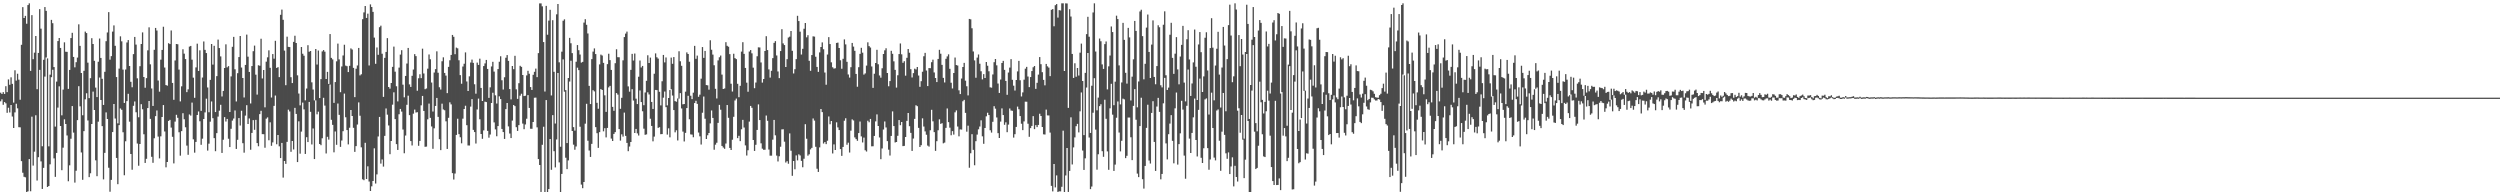 <?xml version="1.0" encoding="UTF-8"?>
<svg xmlns="http://www.w3.org/2000/svg" width="1920" height="150">
  <path d="M0 71.178h1v6.670H0zM1 72.137h1v4.175H1zM2 70.766h1v9.715H2zM3 72.119h1v6.253H3zM4 66.219h1v13.150H4zM5 70.770h1v15.845H5zM6 60.979h1v21.747H6zM7 65.136h1v21.239H7zM8 59.368h1v21.280H8zM9 64.405h1v25.069H9zM10 78.809h1v19.488H10zM11 53.973h1v32.359H11zM12 61.883h1v17.775H12zM13 56.635h1v26.574H13zM14 61.202h1v36.490H14zM15 76.596h1v21.204H15zM16 34.387h1v89.339H16zM17 5.493h1v127.162H17zM18 13.811h1v121.966H18zM19 12.208h1v123.974H19zM20 18.210h1v129.241H20zM21 3.896h1v143.051H21zM22 2.550h1v119.636H22zM23 54.433h1v92.478H23zM24 11.621h1v77.994H24zM25 45.488h1v81.681H25zM26 40.465h1v76.024H26zM27 27.647h1v60.901H27zM28 68.502h1v70.151H28zM29 40.672h1v80.076H29zM30 7.030h1v46.635H30zM31 22.001h1v101.945H31zM32 112.350h1v32.744H32zM33 45.913h1v83.034H33zM34 5.402h1v53.415H34zM35 8.368h1v35.783H35zM36 44.852h1v98.781H36zM37 112.373h1v30.465H37zM38 57.343h1v68.884H38zM39 15.269h1v44.041H39zM40 17.841h1v35.700H40zM41 51.513h1v70.118H41zM42 97.211h1v38.613H42zM43 62.673h1v54.802H43zM44 31.528h1v51.113H44zM45 29.186h1v37.140H45zM46 36.788h1v59.974H46zM47 88.560h1v42.163H47zM48 68.831h1v44.555H48zM49 32.502h1v59.130H49zM50 39.734h1v55.514H50zM51 39.850h1v64.198H51zM52 68.235h1v70.956H52zM53 53.702h1v73.284H53zM54 29.215h1v77.355H54zM55 25.178h1v56.305H55zM56 43.709h1v58.153H56zM57 51.698h1v88.540H57zM58 47.776h1v83.334H58zM59 44.216h1v48.023H59zM60 18.672h1v47.505H60zM61 35.234h1v46.431H61zM62 56.069h1v61.005H62zM63 88.542h1v49.522H63zM64 54.384h1v46.348H64zM65 24.291h1v52.018H65zM66 25.371h1v46.273H66zM67 48.124h1v44.373H67zM68 75.389h1v60.625H68zM69 60.060h1v73.026H69zM70 29.332h1v65.887H70zM71 33.800h1v36.555H71zM72 46.686h1v37.778H72zM73 67.266h1v55.879H73zM74 74.523h1v60.779H74zM75 47.409h1v46.025H75zM76 29.583h1v29.941H76zM77 44.478h1v32.305H77zM78 60.498h1v36.389H78zM79 80.593h1v57.163H79zM80 55.141h1v62.268H80zM81 31.647h1v54.676H81zM82 24.938h1v66.431H82zM83 9.330h1v119.470H83zM84 45.835h1v101.403H84zM85 43.132h1v94.992H85zM86 24.277h1v77.172H86zM87 19.515h1v60.369H87zM88 35.180h1v55.868H88zM89 59.193h1v62.117H89zM90 94.791h1v46.672H90zM91 52.671h1v43.442H91zM92 27.922h1v55.381H92zM93 31.752h1v52.597H93zM94 53.453h1v48.123H94zM95 79.049h1v55.559H95zM96 53.381h1v55.136H96zM97 32.610h1v45.066H97zM98 30.756h1v41.265H98zM99 50.679h1v42.778H99zM100 62.808h1v55.453H100zM101 67.016h1v63.320H101zM102 41.558h1v39.691H102zM103 28.363h1v49.561H103zM104 34.272h1v51.943H104zM105 60.151h1v50.084H105zM106 90.036h1v37.243H106zM107 50.866h1v59.717H107zM108 33.777h1v46.270H108zM109 24.882h1v59.022H109zM110 59.125h1v43.993H110zM111 67.398h1v57.750H111zM112 60.008h1v61.932H112zM113 38.667h1v44.315H113zM114 21.005h1v56.578H114zM115 49.419h1v41.895H115zM116 67.923h1v52.522H116zM117 81.357h1v43.692H117zM118 38.260h1v67.921H118zM119 21.445h1v67.728H119zM120 23.427h1v61.389H120zM121 61.824h1v43.079H121zM122 70.416h1v51.221H122zM123 45.817h1v58.867H123zM124 38.365h1v51.494H124zM125 20.510h1v60.174H125zM126 51.865h1v49.088H126zM127 65.326h1v63.183H127zM128 65.768h1v58.654H128zM129 33.199h1v59.679H129zM130 33.819h1v58.240H130zM131 23.392h1v74.630H131zM132 63.696h1v41.346H132zM133 76.645h1v48.861H133zM134 46.453h1v46.958H134zM135 33.804h1v54.375H135zM136 33.999h1v56.483H136zM137 53.456h1v48.120H137zM138 77.888h1v41.671H138zM139 66.315h1v34.379H139zM140 37.858h1v49.105H140zM141 41.237h1v50.359H141zM142 45.358h1v52.394H142zM143 70.765h1v41.038H143zM144 68.603h1v50.275H144zM145 35.782h1v52.118H145zM146 35.272h1v53.504H146zM147 45.828h1v32.993H147zM148 59.669h1v47.326H148zM149 75.095h1v42.129H149zM150 51.752h1v57.268H150zM151 33.561h1v54.773H151zM152 54.491h1v31.126H152zM153 38.672h1v54.458H153zM154 85.163h1v26.028H154zM155 59.539h1v46.973H155zM156 31.820h1v59.569H156zM157 38.286h1v48.037H157zM158 40.736h1v35.042H158zM159 67.158h1v48.492H159zM160 86.209h1v24.106H160zM161 61.340h1v32.081H161zM162 33.810h1v44.122H162zM163 49.602h1v41.165H163zM164 35.154h1v70.930H164zM165 86.080h1v30.043H165zM166 58.487h1v43.764H166zM167 30.439h1v59.098H167zM168 36.934h1v48.043H168zM169 43.297h1v37.187H169zM170 74.064h1v43.412H170zM171 69.862h1v37.446H171zM172 52.248h1v37.701H172zM173 34.072h1v59.248H173zM174 51.728h1v39.630H174zM175 50.775h1v55.798H175zM176 86.023h1v26.939H176zM177 58.692h1v40.214H177zM178 35.966h1v56.675H178zM179 28.310h1v62.704H179zM180 53.173h1v31.687H180zM181 77.900h1v36.463H181zM182 56.211h1v51.179H182zM183 43.827h1v46.826H183zM184 27.642h1v68.764H184zM185 51.845h1v33.200H185zM186 59.902h1v50.084H186zM187 74.848h1v42.401H187zM188 49.861h1v38.926H188zM189 26.558h1v54.244H189zM190 43.522h1v51.710H190zM191 55.245h1v35.724H191zM192 79.453h1v35.546H192zM193 50.746h1v51.361H193zM194 39.327h1v52.932H194zM195 34.997h1v64.705H195zM196 57.343h1v34.697H196zM197 72.655h1v37.220H197zM198 50.147h1v62.182H198zM199 50.507h1v37.148H199zM200 29.725h1v55.373H200zM201 60.258h1v42.752H201zM202 53.782h1v49.293H202zM203 82.456h1v30.985H203zM204 47.361h1v43.779H204zM205 44.018h1v46.165H205zM206 38.643h1v69.099H206zM207 52.062h1v41.865H207zM208 74.883h1v37.096H208zM209 41.517h1v67.870H209zM210 45.067h1v36.226H210zM211 31.360h1v41.991H211zM212 52.162h1v58.641H212zM213 51.560h1v52.125H213zM214 59.261h1v53.112H214zM215 11.369h1v110.044H215zM216 7.391h1v102.392H216zM217 15.194h1v121.209H217zM218 38.887h1v84.761H218zM219 65.426h1v60.429H219zM220 28.173h1v80.769H220zM221 35.987h1v48.258H221zM222 36.136h1v49.479H222zM223 59.292h1v57.279H223zM224 63.789h1v44.485H224zM225 32.164h1v82.629H225zM226 27.469h1v55.363H226zM227 33.008h1v54.517H227zM228 57.831h1v66.647H228zM229 71.845h1v21.315H229zM230 80.879h1v37.157H230zM231 36.083h1v64.987H231zM232 41.288h1v37.495H232zM233 42.796h1v41.224H233zM234 77.050h1v41.156H234zM235 68.019h1v37.327H235zM236 34.725h1v74.382H236zM237 39.710h1v38.573H237zM238 39.146h1v46.693H238zM239 63.209h1v47.717H239zM240 68.783h1v29.858H240zM241 77.116h1v45.060H241zM242 37.647h1v39.450H242zM243 49.580h1v38.227H243zM244 38.800h1v46.981H244zM245 75.311h1v35.302H245zM246 60.753h1v50.746H246zM247 39.474h1v66.712H247zM248 38.471h1v36.629H248zM249 39.692h1v41.395H249zM250 60.677h1v57.208H250zM251 55.178h1v49.866H251zM252 64.464h1v42.772H252zM253 26.138h1v38.807H253zM254 44.454h1v47.567H254zM255 45.631h1v50.271H255zM256 78.998h1v38.006H256zM257 63.016h1v37.946H257zM258 47.116h1v64.083H258zM259 33.510h1v46.030H259zM260 45.628h1v42.575H260zM261 70.825h1v41.994H261zM262 51.069h1v56.880H262zM263 42.604h1v58.180H263zM264 34.369h1v37.507H264zM265 50.380h1v39.700H265zM266 50.831h1v49.072H266zM267 55.332h1v55.545H267zM268 50.542h1v47.580H268zM269 37.190h1v47.307H269zM270 38.065h1v51.006H270zM271 52.119h1v46.021H271zM272 74.622h1v41.991H272zM273 52.792h1v59.460H273zM274 50.256h1v45.382H274zM275 36.802h1v41.826H275zM276 57.921h1v30.951H276zM277 57.043h1v56.121H277zM278 14.754h1v122.958H278zM279 9.546h1v128.859H279zM280 4.626h1v105.070H280zM281 13.748h1v123.702H281zM282 10.502h1v117.265H282zM283 50.284h1v89.124H283zM284 3.364h1v143.311H284zM285 5.364h1v137.723H285zM286 9.091h1v129.942H286zM287 28.870h1v85.065H287zM288 48.998h1v91.937H288zM289 36.428h1v97.534H289zM290 42.107h1v62.694H290zM291 20.898h1v68.890H291zM292 19.714h1v105.931H292zM293 41.246h1v81.201H293zM294 74.387h1v53.559H294zM295 44.425h1v59.926H295zM296 39.873h1v43.451H296zM297 29.309h1v58.763H297zM298 66.832h1v29.548H298zM299 68.087h1v50.362H299zM300 63.760h1v44.526H300zM301 51.373h1v29.015H301zM302 35.815h1v35.092H302zM303 55.021h1v36.481H303zM304 66.252h1v44.417H304zM305 77.859h1v37.294H305zM306 51.904h1v35.875H306zM307 41.958h1v41.722H307zM308 38.552h1v47.141H308zM309 65.044h1v34.462H309zM310 74.741h1v42.971H310zM311 58.340h1v45.726H311zM312 48.784h1v31.720H312zM313 36.799h1v36.681H313zM314 64.799h1v23.613H314zM315 66.789h1v41.557H315zM316 58.230h1v53.508H316zM317 53.378h1v33.928H317zM318 41.581h1v42.585H318zM319 43.134h1v43.316H319zM320 69.659h1v16.534H320zM321 60.106h1v51.885H321zM322 57.049h1v51.204H322zM323 59.985h1v20.886H323zM324 37.356h1v36.296H324zM325 56.407h1v28.784H325zM326 68.490h1v44.262H326zM327 67.957h1v44.648H327zM328 52.727h1v38.903H328zM329 41.813h1v37.748H329zM330 45.529h1v44.992H330zM331 63.363h1v33.768H331zM332 85.635h1v28.627H332zM333 55.690h1v42.894H333zM334 53.076h1v28.288H334zM335 39.442h1v35.759H335zM336 55.871h1v33.868H336zM337 67.001h1v39.898H337zM338 68.771h1v46.540H338zM339 47.059h1v32.582H339zM340 44.012h1v40.056H340zM341 56.017h1v28.692H341zM342 58.083h1v35.102H342zM343 71.530h1v42.851H343zM344 51.352h1v39.109H344zM345 46.279h1v32.331H345zM346 42.205h1v37.992H346zM347 26.836h1v106.114H347zM348 28.245h1v109.645H348zM349 41.641h1v91.608H349zM350 36.562h1v67.047H350zM351 37.125h1v54.077H351zM352 46.277h1v56.730H352zM353 57.705h1v47.709H353zM354 64.311h1v45.771H354zM355 51.104h1v40.018H355zM356 48.928h1v34.781H356zM357 40.243h1v40.942H357zM358 62.590h1v33.583H358zM359 69.897h1v41.820H359zM360 58.642h1v53.149H360zM361 48.028h1v33.849H361zM362 45.770h1v30.356H362zM363 48.267h1v51.489H363zM364 64.700h1v36.718H364zM365 71.952h1v38.276H365zM366 48.072h1v36.009H366zM367 49.891h1v25.819H367zM368 45.036h1v46.558H368zM369 67.520h1v35.406H369zM370 77.593h1v29.006H370zM371 50.760h1v49.378H371zM372 48.681h1v29.406H372zM373 46.049h1v32.363H373zM374 52.923h1v47.594H374zM375 75.162h1v30.550H375zM376 67.094h1v36.248H376zM377 51.042h1v28.086H377zM378 47.476h1v23.736H378zM379 54.976h1v39.028H379zM380 73.203h1v26.184H380zM381 79.517h1v25.116H381zM382 53.037h1v43.807H382zM383 47.408h1v26.587H383zM384 43.221h1v32.861H384zM385 61.622h1v37.415H385zM386 68.752h1v32.686H386zM387 59.352h1v47.362H387zM388 44.345h1v39.478H388zM389 42.292h1v36.809H389zM390 46.751h1v50.320H390zM391 68.389h1v34.162H391zM392 76.357h1v29.690H392zM393 50.691h1v41.953H393zM394 53.166h1v27.476H394zM395 42.836h1v38.665H395zM396 68.586h1v29.098H396zM397 75.954h1v24.605H397zM398 63.919h1v32.202H398zM399 50.554h1v22.933H399zM400 51.365h1v20.625H400zM401 57.616h1v37.293H401zM402 73.804h1v25.429H402zM403 73.508h1v22.058H403zM404 57.888h1v33.288H404zM405 54.375h1v18.667H405zM406 56.636h1v26.253H406zM407 66.868h1v31.994H407zM408 69.058h1v29.883H408zM409 57.452h1v36.226H409zM410 55.159h1v19.890H410zM411 52.664h1v22.296H411zM412 59.261h1v38.555H412zM413 40.828h1v81.356H413zM414 2.595h1v124.145H414zM415 2.592h1v144.827H415zM416 4.865h1v106.316H416zM417 32.329h1v65.010H417zM418 70.277h1v77.164H418zM419 4.509h1v72.349H419zM420 26.674h1v120.777H420zM421 15.825h1v129.359H421zM422 7.506h1v99.224H422zM423 73.321h1v57.097H423zM424 15.505h1v72.935H424zM425 55.146h1v60.998H425zM426 94.860h1v33.719H426zM427 10.995h1v96.117H427zM428 3.063h1v53.025H428zM429 47.846h1v76.896H429zM430 112.681h1v34.764H430zM431 39.670h1v93.902H431zM432 15.942h1v29.692H432zM433 14.860h1v55.555H433zM434 69.221h1v51.896H434zM435 109.900h1v19.987H435zM436 59.892h1v63.302H436zM437 29.094h1v33.507H437zM438 33.212h1v13.414H438zM439 40.821h1v59.801H439zM440 97.658h1v13.466H440zM441 100.288h1v14.710H441zM442 47.388h1v65.085H442zM443 34.620h1v17.354H443zM444 38.578h1v15.284H444zM445 41.864h1v55.487H445zM446 48.063h1v93.711H446zM447 47.500h1v97.039H447zM448 17.333h1v122.420H448zM449 14.746h1v80.218H449zM450 19.057h1v60.666H450zM451 25.696h1v82.399H451zM452 65.930h1v49.653H452zM453 79.947h1v40.565H453zM454 45.411h1v65.088H454zM455 39.634h1v29.643H455zM456 37.162h1v33.025H456zM457 41.502h1v56.116H457zM458 78.937h1v23.376H458zM459 83.525h1v30.015H459zM460 49.439h1v52.023H460zM461 41.941h1v26.442H461zM462 42.662h1v26.456H462zM463 48.277h1v52.574H463zM464 73.221h1v25.224H464zM465 85.918h1v19.623H465zM466 49.267h1v48.980H466zM467 41.277h1v25.849H467zM468 46.159h1v19.772H468zM469 53.693h1v52.770H469zM470 82.080h1v26.202H470zM471 85.108h1v17.764H471zM472 48.512h1v52.949H472zM473 37.821h1v33.654H473zM474 43.920h1v28.757H474zM475 43.958h1v55.172H475zM476 83.563h1v24.410H476zM477 75.111h1v28.065H477zM478 46.353h1v58.545H478zM479 28.449h1v58.026H479zM480 25.823h1v78.521H480zM481 24.262h1v85.486H481zM482 66.337h1v49.794H482zM483 70.401h1v42.139H483zM484 53.656h1v55.390H484zM485 41.381h1v27.127H485zM486 46.476h1v30.727H486zM487 41.093h1v61.075H487zM488 75.777h1v23.261H488zM489 79.918h1v22.513H489zM490 58.910h1v45.192H490zM491 46.515h1v22.952H491zM492 51.800h1v26.611H492zM493 50.642h1v34.799H493zM494 80.778h1v18.016H494zM495 70.990h1v32.533H495zM496 62.050h1v41.185H496zM497 42.436h1v28.493H497zM498 48.368h1v24.189H498zM499 44.226h1v46.942H499zM500 78.304h1v18.389H500zM501 83.683h1v24.847H501zM502 56.616h1v48.289H502zM503 41.013h1v28.035H503zM504 43.998h1v25.243H504zM505 44.989h1v53.191H505zM506 70.522h1v27.190H506zM507 80.935h1v22.138H507zM508 62.401h1v40.552H508zM509 42.202h1v32.831H509zM510 47.944h1v22.333H510zM511 44.155h1v38.149H511zM512 80.953h1v22.413H512zM513 75.288h1v23.287H513zM514 69.176h1v36.320H514zM515 44.230h1v24.302H515zM516 49.023h1v24.349H516zM517 43.831h1v40.707H517zM518 77.660h1v23.974H518zM519 78.108h1v21.960H519zM520 75.629h1v32.263H520zM521 39.352h1v36.384H521zM522 47.042h1v24.496H522zM523 50.542h1v32.785H523zM524 80.127h1v20.928H524zM525 79.862h1v28.785H525zM526 70.376h1v31.687H526zM527 40.227h1v42.773H527zM528 41.482h1v32.107H528zM529 47.390h1v44.223H529zM530 73.540h1v29.657H530zM531 76.119h1v27.245H531zM532 71.173h1v34.260H532zM533 35.224h1v43.941H533zM534 45.162h1v32.231H534zM535 42.698h1v37.063H535zM536 74.340h1v27.419H536zM537 72.684h1v32.040H537zM538 60.408h1v50.576H538zM539 36.138h1v50.418H539zM540 44.437h1v29.717H540zM541 39.120h1v52.066H541zM542 65.346h1v41.419H542zM543 65.560h1v38.340H543zM544 68.863h1v33.261H544zM545 30.901h1v63.859H545zM546 38.191h1v46.645H546zM547 41.935h1v48.649H547zM548 50.144h1v64.832H548zM549 68.198h1v42.930H549zM550 75.613h1v34.001H550zM551 46.369h1v48.011H551zM552 44.004h1v36.517H552zM553 42.661h1v41.602H553zM554 57.317h1v54.770H554zM555 68.355h1v44.932H555zM556 67.948h1v46.322H556zM557 32.431h1v77.808H557zM558 35.180h1v45.485H558zM559 35.878h1v54.594H559zM560 41.585h1v72.045H560zM561 64.288h1v50.912H561zM562 70.320h1v37.017H562zM563 41.284h1v48.435H563zM564 44.650h1v32.498H564zM565 45.406h1v30.304H565zM566 64.351h1v41.745H566zM567 74.668h1v29.605H567zM568 65.891h1v42.509H568zM569 39.608h1v59.675H569zM570 32.422h1v59.645H570zM571 41.368h1v56.556H571zM572 52.190h1v59.479H572zM573 63.505h1v55.930H573zM574 70.469h1v44.953H574zM575 39.578h1v53.816H575zM576 38.462h1v42.898H576zM577 40.980h1v41.821H577zM578 51.965h1v55.532H578zM579 67.758h1v48.167H579zM580 63.391h1v47.791H580zM581 43.216h1v56.589H581zM582 36.366h1v43.804H582zM583 36.469h1v55.761H583zM584 47.972h1v62.114H584zM585 63.454h1v50.729H585zM586 60.682h1v54.341H586zM587 39.169h1v75.812H587zM588 27.781h1v60.953H588zM589 38.466h1v54.327H589zM590 53.291h1v61.527H590zM591 59.600h1v59.949H591zM592 54.397h1v65.152H592zM593 44.652h1v62.596H593zM594 32.899h1v59.202H594zM595 31.608h1v72.344H595zM596 42.605h1v76.918H596zM597 54.874h1v69.119H597zM598 60.000h1v60.006H598zM599 39.222h1v73.466H599zM600 22.409h1v76.946H600zM601 33.314h1v65.952H601zM602 34.590h1v74.188H602zM603 51.431h1v73.379H603zM604 45.450h1v78.327H604zM605 28.799h1v96.958H605zM606 28.151h1v74.307H606zM607 23.795h1v91.946H607zM608 39.038h1v95.966H608zM609 56.427h1v67.244H609zM610 53.143h1v76.853H610zM611 45.437h1v73.924H611zM612 12.133h1v111.038H612zM613 16.163h1v102.366H613zM614 24.342h1v95.037H614zM615 41.892h1v81.661H615zM616 37.489h1v90.971H616zM617 22.082h1v99.844H617zM618 17.655h1v77.752H618zM619 28.696h1v77.877H619zM620 27.036h1v92.538H620zM621 46.675h1v71.850H621zM622 54.370h1v60.369H622zM623 42.304h1v71.266H623zM624 27.925h1v63.075H624zM625 28.090h1v64.529H625zM626 43.547h1v69.198H626zM627 51.420h1v78.149H627zM628 55.197h1v76.831H628zM629 40.252h1v72.931H629zM630 36.092h1v47.606H630zM631 32.576h1v53.561H631zM632 37.816h1v72.423H632zM633 55.727h1v53.376H633zM634 65.060h1v45.632H634zM635 41.873h1v66.200H635zM636 28.525h1v60.909H636zM637 33.855h1v61.578H637zM638 47.861h1v45.089H638zM639 51.635h1v66.205H639zM640 52.706h1v58.170H640zM641 52.441h1v62.764H641zM642 32.979h1v60.997H642zM643 32.713h1v65.145H643zM644 36.874h1v63.039H644zM645 46.299h1v68.191H645zM646 52.789h1v66.926H646zM647 45.168h1v67.678H647zM648 30.268h1v62.441H648zM649 34.110h1v56.719H649zM650 47.451h1v63.718H650zM651 57.208h1v52.386H651zM652 59.618h1v57.503H652zM653 51.598h1v48.767H653zM654 32.971h1v58.727H654zM655 35.806h1v56.731H655zM656 39.004h1v66.503H656zM657 56.790h1v50.079H657zM658 66.594h1v41.538H658zM659 51.600h1v50.571H659zM660 41.363h1v52.000H660zM661 36.711h1v68.051H661zM662 40.473h1v68.938H662zM663 57.297h1v48.363H663zM664 56.388h1v59.005H664zM665 50.368h1v66.020H665zM666 32.524h1v60.183H666zM667 35.406h1v58.498H667zM668 36.488h1v54.845H668zM669 51.032h1v61.343H669zM670 67.489h1v44.860H670zM671 56.617h1v47.759H671zM672 48.407h1v44.849H672zM673 38.260h1v49.614H673zM674 49.340h1v47.447H674zM675 57.948h1v47.602H675zM676 59.643h1v62.601H676zM677 52.424h1v61.580H677zM678 41.449h1v58.034H678zM679 38.656h1v54.645H679zM680 37.080h1v60.789H680zM681 56.075h1v52.301H681zM682 66.242h1v48.685H682zM683 62.250h1v57.220H683zM684 39.011h1v65.391H684zM685 41.335h1v44.220H685zM686 47.094h1v49.713H686zM687 53.650h1v55.769H687zM688 67.267h1v41.785H688zM689 57.780h1v46.508H689zM690 41.548h1v50.642H690zM691 33.375h1v62.799H691zM692 41.749h1v51.956H692zM693 48.230h1v64.015H693zM694 46.984h1v65.018H694zM695 58.094h1v47.105H695zM696 44.377h1v48.462H696zM697 37.644h1v49.137H697zM698 40.517h1v56.398H698zM699 53.149h1v48.909H699zM700 59.479h1v56.455H700zM701 56.172h1v50.195H701zM702 52.751h1v38.546H702zM703 53.367h1v27.477H703zM704 51.461h1v30.078H704zM705 58.008h1v40.219H705zM706 66.667h1v46.236H706zM707 62.363h1v49.174H707zM708 55.089h1v35.765H708zM709 43.225h1v53.927H709zM710 40.610h1v60.295H710zM711 54.143h1v49.324H711zM712 66.112h1v45.730H712zM713 52.269h1v60.318H713zM714 52.378h1v47.690H714zM715 47.785h1v36.553H715zM716 45.816h1v47.344H716zM717 55.639h1v45.831H717zM718 59.907h1v55.957H718zM719 63.013h1v45.437H719zM720 45.245h1v54.797H720zM721 38.252h1v53.384H721zM722 41.259h1v53.859H722zM723 49.824h1v44.769H723zM724 59.778h1v50.303H724zM725 63.326h1v46.206H725zM726 45.145h1v53.051H726zM727 43.323h1v39.980H727zM728 41.710h1v52.096H728zM729 52.837h1v45.206H729zM730 63.541h1v40.320H730zM731 67.951h1v32.757H731zM732 56.060h1v47.306H732zM733 44.201h1v42.052H733zM734 49.994h1v34.800H734zM735 50.354h1v46.800H735zM736 69.358h1v35.342H736zM737 72.258h1v27.128H737zM738 60.320h1v39.211H738zM739 51.444h1v26.319H739zM740 48.301h1v28.403H740zM741 61.931h1v24.757H741zM742 66.273h1v34.872H742zM743 73.259h1v23.254H743zM744 14.546h1v114.287H744zM745 14.845h1v102.862H745zM746 21.730h1v81.322H746zM747 39.518h1v75.603H747zM748 46.368h1v80.561H748zM749 59.721h1v48.705H749zM750 44.248h1v59.146H750zM751 41.805h1v57.502H751zM752 48.938h1v48.225H752zM753 54.741h1v37.653H753zM754 60.965h1v43.756H754zM755 56.909h1v53.527H755zM756 59.926h1v38.395H756zM757 47.612h1v41.748H757zM758 50.489h1v36.071H758zM759 54.737h1v33.623H759zM760 67.055h1v32.975H760zM761 67.312h1v34.535H761zM762 57.188h1v36.341H762zM763 47.774h1v33.780H763zM764 45.299h1v38.135H764zM765 50.191h1v40.014H765zM766 64.150h1v38.122H766zM767 71.369h1v34.629H767zM768 61.073h1v32.308H768zM769 48.407h1v34.857H769zM770 46.732h1v41.650H770zM771 53.642h1v42.215H771zM772 62.143h1v31.804H772zM773 72.789h1v28.761H773zM774 55.701h1v39.999H774zM775 51.902h1v31.387H775zM776 45.400h1v39.479H776zM777 61.304h1v23.795H777zM778 65.806h1v39.869H778zM779 69.550h1v33.524H779zM780 61.464h1v36.032H780zM781 54.843h1v27.004H781zM782 46.751h1v37.174H782zM783 61.628h1v27.492H783zM784 74.086h1v20.920H784zM785 70.951h1v29.011H785zM786 61.184h1v32.053H786zM787 52.727h1v25.368H787zM788 51.344h1v26.784H788zM789 58.755h1v36.270H789zM790 66.898h1v38.177H790zM791 59.195h1v39.202H791zM792 54.556h1v42.145H792zM793 51.677h1v37.507H793zM794 50.677h1v48.504H794zM795 68.265h1v27.825H795zM796 63.585h1v34.078H796zM797 57.273h1v38.680H797zM798 43.820h1v43.518H798zM799 49.290h1v39.799H799zM800 55.437h1v42.083H800zM801 61.321h1v41.852H801zM802 65.527h1v37.819H802zM803 49.116h1v35.070H803zM804 50.919h1v37.724H804zM805 51.930h1v36.737H805zM806 58.459h1v43.377H806zM807 7.524h1v135.212H807zM808 6.974h1v140.011H808zM809 20.177h1v105.761H809zM810 4.012h1v139.936H810zM811 3.128h1v131.585H811zM812 13.516h1v133.872H812zM813 7.807h1v139.113H813zM814 8.045h1v138.926H814zM815 2.553h1v140.911H815zM816 2.550h1v97.779H816zM817 54.532h1v92.909H817zM818 2.549h1v132.232H818zM819 2.656h1v111.010H819zM820 82.826h1v64.569H820zM821 7.057h1v124.240H821zM822 12.712h1v77.396H822zM823 41.405h1v84.886H823zM824 59.870h1v53.335H824zM825 48.593h1v56.919H825zM826 58.933h1v38.013H826zM827 52.243h1v42.870H827zM828 57.988h1v43.691H828zM829 40.465h1v45.014H829zM830 33.464h1v37.564H830zM831 62.186h1v53.419H831zM832 103.785h1v26.725H832zM833 55.986h1v65.613H833zM834 26.198h1v41.047H834zM835 12.887h1v27.839H835zM836 28.207h1v77.398H836zM837 102.101h1v43.134H837zM838 65.855h1v77.407H838zM839 9.588h1v76.992H839zM840 2.551h1v57.486H840zM841 39.590h1v59.944H841zM842 84.728h1v45.572H842zM843 74.980h1v43.477H843zM844 29.575h1v51.923H844zM845 31.698h1v48.379H845zM846 49.474h1v66.638H846zM847 52.924h1v67.497H847zM848 33.893h1v42.679H848zM849 31.837h1v59.382H849zM850 68.640h1v47.619H850zM851 50.962h1v79.449H851zM852 42.623h1v40.555H852zM853 20.328h1v44.026H853zM854 24.636h1v63.448H854zM855 80.772h1v50.512H855zM856 62.739h1v63.673H856zM857 12.031h1v78.388H857zM858 14.658h1v63.264H858zM859 50.217h1v51.576H859zM860 80.185h1v36.087H860zM861 63.331h1v44.786H861zM862 17.567h1v58.200H862zM863 30.634h1v45.701H863zM864 55.935h1v65.504H864zM865 64.213h1v55.463H865zM866 21.398h1v68.859H866zM867 28.704h1v61.567H867zM868 77.165h1v28.231H868zM869 58.870h1v64.118H869zM870 45.572h1v35.746H870zM871 16.081h1v52.375H871zM872 23.755h1v68.209H872zM873 82.453h1v50.858H873zM874 62.550h1v73.471H874zM875 8.789h1v88.042H875zM876 7.464h1v67.621H876zM877 27.771h1v109.832H877zM878 60.902h1v83.968H878zM879 49.013h1v78.410H879zM880 21.198h1v77.005H880zM881 11.157h1v69.289H881zM882 39.899h1v83.412H882zM883 59.894h1v65.690H883zM884 34.265h1v52.492H884zM885 15.677h1v62.028H885zM886 59.065h1v49.947H886zM887 64.722h1v66.533H887zM888 50.744h1v31.074H888zM889 19.409h1v55.749H889zM890 20.923h1v64.975H890zM891 65.478h1v72.267H891zM892 67.130h1v66.447H892zM893 18.996h1v60.358H893zM894 8.691h1v51.103H894zM895 57.825h1v52.309H895zM896 69.082h1v53.340H896zM897 67.266h1v35.813H897zM898 26.692h1v68.254H898zM899 17.509h1v70.894H899zM900 44.417h1v63.747H900zM901 56.753h1v68.705H901zM902 41.232h1v41.988H902zM903 28.539h1v42.500H903zM904 53.319h1v73.102H904zM905 64.786h1v45.907H905zM906 43.402h1v59.000H906zM907 34.456h1v42.949H907zM908 19.873h1v64.283H908zM909 63.424h1v56.069H909zM910 77.886h1v59.405H910zM911 30.136h1v51.116H911zM912 23.216h1v30.199H912zM913 45.682h1v60.783H913zM914 73.696h1v43.790H914zM915 64.115h1v38.002H915zM916 47.927h1v42.204H916zM917 22.686h1v52.982H917zM918 51.232h1v56.269H918zM919 76.788h1v43.394H919zM920 34.152h1v50.239H920zM921 24.604h1v35.746H921zM922 40.092h1v81.083H922zM923 70.635h1v54.572H923zM924 58.666h1v55.197H924zM925 28.981h1v47.376H925zM926 24.805h1v50.756H926zM927 54.096h1v59.678H927zM928 87.972h1v42.359H928zM929 36.913h1v85.572H929zM930 13.959h1v57.208H930zM931 36.632h1v61.656H931zM932 77.040h1v43.981H932zM933 50.353h1v72.841H933zM934 37.436h1v47.471H934zM935 24.410h1v59.584H935zM936 57.306h1v50.795H936zM937 82.611h1v48.542H937zM938 51.855h1v49.291H938zM939 20.693h1v50.705H939zM940 34.976h1v68.606H940zM941 85.427h1v32.330H941zM942 45.392h1v76.576H942zM943 19.323h1v97.723H943zM944 3.597h1v130.097H944zM945 27.266h1v100.596H945zM946 63.154h1v57.657H946zM947 58.620h1v84.520H947zM948 2.549h1v124.774H948zM949 7.333h1v128.598H949zM950 84.969h1v54.432H950zM951 26.945h1v56.209H951zM952 50.829h1v51.121H952zM953 29.943h1v58.358H953zM954 41.883h1v65.363H954zM955 106.495h1v30.334H955zM956 39.918h1v82.702H956zM957 3.661h1v37.834H957zM958 18.384h1v74.553H958zM959 91.333h1v56.118H959zM960 65.287h1v82.164H960zM961 30.490h1v39.095H961zM962 5.422h1v29.259H962zM963 28.400h1v72.730H963zM964 94.570h1v35.285H964zM965 100.870h1v28.078H965zM966 23.460h1v88.442H966zM967 15.430h1v47.297H967zM968 17.541h1v60.978H968zM969 76.699h1v26.412H969zM970 87.134h1v32.992H970zM971 78.237h1v42.402H971zM972 24.148h1v61.297H972zM973 35.674h1v33.944H973zM974 33.710h1v43.620H974zM975 71.826h1v32.389H975zM976 63.451h1v64.860H976zM977 17.279h1v121.786H977zM978 15.533h1v126.554H978zM979 31.065h1v46.356H979zM980 26.326h1v115.818H980zM981 9.992h1v132.036H981zM982 10.593h1v126.393H982zM983 71.838h1v74.197H983zM984 20.017h1v50.741H984zM985 35.990h1v68.201H985zM986 29.440h1v68.910H986zM987 29.569h1v75.188H987zM988 96.583h1v27.157H988zM989 49.617h1v71.573H989zM990 8.327h1v42.463H990zM991 24.078h1v60.379H991zM992 86.524h1v58.978H992zM993 57.696h1v87.684H993zM994 27.515h1v35.162H994zM995 17.248h1v21.410H995zM996 35.672h1v78.739H996zM997 100.586h1v24.803H997zM998 91.808h1v32.731H998zM999 21.843h1v68.847H999zM1000 17.862h1v37.000H1000zM1001 37.348h1v32.435H1001zM1002 69.610h1v52.920H1002zM1003 94.900h1v22.834H1003zM1004 75.687h1v42.315H1004zM1005 30.297h1v52.590H1005zM1006 30.611h1v30.553H1006zM1007 35.577h1v38.511H1007zM1008 65.771h1v48.437H1008zM1009 50.144h1v92.418H1009zM1010 67.155h1v72.338H1010zM1011 21.720h1v68.527H1011zM1012 21.347h1v61.791H1012zM1013 30.539h1v54.946H1013zM1014 64.841h1v42.665H1014zM1015 79.862h1v34.504H1015zM1016 70.850h1v48.221H1016zM1017 43.145h1v41.767H1017zM1018 39.941h1v32.814H1018zM1019 40.025h1v49.310H1019zM1020 71.627h1v32.093H1020zM1021 76.829h1v26.095H1021zM1022 72.831h1v38.024H1022zM1023 41.480h1v34.864H1023zM1024 47.315h1v25.970H1024zM1025 42.821h1v35.822H1025zM1026 74.816h1v27.393H1026zM1027 76.186h1v25.942H1027zM1028 68.056h1v37.646H1028zM1029 43.984h1v38.407H1029zM1030 45.641h1v28.515H1030zM1031 44.701h1v37.453H1031zM1032 74.772h1v27.210H1032zM1033 83.898h1v20.156H1033zM1034 73.535h1v21.916H1034zM1035 42.785h1v38.556H1035zM1036 50.829h1v24.417H1036zM1037 49.356h1v30.927H1037zM1038 70.608h1v30.921H1038zM1039 77.040h1v25.679H1039zM1040 67.522h1v27.020H1040zM1041 50.217h1v39.001H1041zM1042 54.579h1v20.969H1042zM1043 54.723h1v26.927H1043zM1044 72.542h1v21.087H1044zM1045 74.898h1v19.648H1045zM1046 71.924h1v15.907H1046zM1047 62.079h1v16.895H1047zM1048 59.581h1v12.768H1048zM1049 65.831h1v15.945H1049zM1050 76.967h1v6.947H1050zM1051 75.956h1v8.352H1051zM1052 68.940h1v9.707H1052zM1053 69.298h1v5.701H1053zM1054 70.152h1v4.967H1054zM1055 72.023h1v4.313H1055zM1056 74.653h1v2.544H1056zM1057 74.983h1v2.179H1057zM1058 75.041h1v1.000H1058zM1059 73.099h1v3.352H1059zM1060 72.002h1v6.409H1060zM1061 67.688h1v17.461H1061zM1062 64.245h1v16.608H1062zM1063 70.371h1v20.843H1063zM1064 55.735h1v39.580H1064zM1065 71.863h1v24.559H1065zM1066 36.391h1v79.460H1066zM1067 21.137h1v114.834H1067zM1068 10.798h1v118.076H1068zM1069 52.625h1v82.281H1069zM1070 5.877h1v98.057H1070zM1071 39.281h1v74.304H1071zM1072 31.857h1v93.821H1072zM1073 23.408h1v107.775H1073zM1074 10.781h1v68.760H1074zM1075 81.416h1v65.878H1075zM1076 3.820h1v136.818H1076zM1077 2.549h1v54.700H1077zM1078 57.872h1v59.761H1078zM1079 102.213h1v33.592H1079zM1080 31.107h1v69.070H1080zM1081 31.855h1v24.563H1081zM1082 49.145h1v49.863H1082zM1083 85.257h1v34.910H1083zM1084 40.384h1v43.188H1084zM1085 46.522h1v25.238H1085zM1086 62.200h1v38.664H1086zM1087 80.798h1v38.313H1087zM1088 70.954h1v20.972H1088zM1089 24.983h1v59.795H1089zM1090 27.215h1v53.929H1090zM1091 65.456h1v24.265H1091zM1092 66.983h1v40.878H1092zM1093 72.394h1v28.976H1093zM1094 61.061h1v49.868H1094zM1095 26.403h1v49.832H1095zM1096 40.642h1v39.369H1096zM1097 36.620h1v41.910H1097zM1098 53.840h1v35.019H1098zM1099 78.653h1v42.651H1099zM1100 55.590h1v62.933H1100zM1101 49.511h1v49.537H1101zM1102 34.613h1v58.412H1102zM1103 37.541h1v32.315H1103zM1104 34.045h1v55.049H1104zM1105 77.879h1v32.868H1105zM1106 48.580h1v59.548H1106zM1107 67.347h1v48.175H1107zM1108 44.178h1v46.045H1108zM1109 30.141h1v51.478H1109zM1110 46.549h1v59.474H1110zM1111 46.153h1v65.369H1111zM1112 54.164h1v54.363H1112zM1113 58.135h1v30.398H1113zM1114 51.331h1v29.143H1114zM1115 34.111h1v48.340H1115zM1116 78.687h1v32.086H1116zM1117 55.513h1v41.975H1117zM1118 64.255h1v32.714H1118zM1119 51.688h1v29.927H1119zM1120 38.238h1v36.922H1120zM1121 40.525h1v65.109H1121zM1122 59.804h1v34.722H1122zM1123 70.843h1v39.958H1123zM1124 61.259h1v40.004H1124zM1125 61.327h1v31.321H1125zM1126 43.053h1v37.417H1126zM1127 71.373h1v27.773H1127zM1128 59.692h1v27.714H1128zM1129 60.923h1v34.869H1129zM1130 50.911h1v39.102H1130zM1131 42.183h1v49.294H1131zM1132 53.104h1v48.613H1132zM1133 72.166h1v25.267H1133zM1134 70.858h1v31.562H1134zM1135 46.363h1v50.756H1135zM1136 51.205h1v30.698H1136zM1137 43.969h1v28.523H1137zM1138 63.823h1v29.130H1138zM1139 75.426h1v26.848H1139zM1140 52.723h1v53.436H1140zM1141 53.230h1v40.663H1141zM1142 53.106h1v35.510H1142zM1143 57.111h1v30.464H1143zM1144 64.007h1v23.149H1144zM1145 74.213h1v26.781H1145zM1146 42.165h1v31.683H1146zM1147 57.769h1v22.829H1147zM1148 57.857h1v20.720H1148zM1149 68.735h1v19.080H1149zM1150 83.792h1v25.495H1150zM1151 52.241h1v55.800H1151zM1152 45.483h1v26.276H1152zM1153 59.203h1v19.905H1153zM1154 59.748h1v24.638H1154zM1155 60.285h1v30.171H1155zM1156 79.997h1v28.501H1156zM1157 46.038h1v35.547H1157zM1158 56.651h1v26.096H1158zM1159 68.016h1v22.602H1159zM1160 64.839h1v25.282H1160zM1161 76.581h1v28.649H1161zM1162 48.209h1v55.795H1162zM1163 42.489h1v26.099H1163zM1164 59.921h1v16.249H1164zM1165 74.168h1v19.364H1165zM1166 67.089h1v25.961H1166zM1167 80.091h1v32.363H1167zM1168 50.461h1v30.528H1168zM1169 55.980h1v11.147H1169zM1170 60.156h1v31.689H1170zM1171 67.932h1v22.445H1171zM1172 74.229h1v28.838H1172zM1173 57.649h1v34.644H1173zM1174 54.344h1v17.346H1174zM1175 59.838h1v22.373H1175zM1176 76.495h1v22.753H1176zM1177 72.837h1v18.222H1177zM1178 68.575h1v31.321H1178zM1179 48.485h1v19.673H1179zM1180 54.845h1v12.344H1180zM1181 54.136h1v38.603H1181zM1182 79.400h1v17.200H1182zM1183 79.890h1v18.501H1183zM1184 65.146h1v22.329H1184zM1185 61.259h1v10.842H1185zM1186 55.941h1v23.289H1186zM1187 78.039h1v14.654H1187zM1188 75.096h1v14.671H1188zM1189 62.955h1v28.198H1189zM1190 58.170h1v15.034H1190zM1191 54.226h1v20.355H1191zM1192 59.888h1v28.945H1192zM1193 81.006h1v13.034H1193zM1194 77.156h1v17.238H1194zM1195 58.616h1v20.533H1195zM1196 63.613h1v8.531H1196zM1197 54.276h1v22.672H1197zM1198 69.805h1v21.617H1198zM1199 79.182h1v16.063H1199zM1200 62.444h1v33.629H1200zM1201 62.883h1v16.099H1201zM1202 56.949h1v22.911H1202zM1203 61.187h1v17.553H1203zM1204 74.098h1v12.791H1204zM1205 73.091h1v17.602H1205zM1206 58.991h1v13.587H1206zM1207 69.268h1v7.923H1207zM1208 59.650h1v17.352H1208zM1209 71.954h1v17.727H1209zM1210 74.911h1v21.579H1210zM1211 64.271h1v30.724H1211zM1212 63.113h1v14.313H1212zM1213 60.442h1v19.860H1213zM1214 65.017h1v12.802H1214zM1215 68.386h1v11.039H1215zM1216 73.517h1v18.271H1216zM1217 65.398h1v8.353H1217zM1218 71.090h1v10.716H1218zM1219 65.957h1v10.992H1219zM1220 70.164h1v11.300H1220zM1221 68.459h1v19.646H1221zM1222 65.915h1v21.171H1222zM1223 66.705h1v11.287H1223zM1224 66.680h1v14.103H1224zM1225 71.074h1v9.214H1225zM1226 69.606h1v10.374H1226zM1227 74.385h1v17.203H1227zM1228 67.087h1v11.818H1228zM1229 67.498h1v10.082H1229zM1230 67.698h1v11.129H1230zM1231 68.568h1v10.639H1231zM1232 66.662h1v19.190H1232zM1233 71.364h1v11.849H1233zM1234 70.589h1v9.043H1234zM1235 70.473h1v7.572H1235zM1236 76.706h1v5.034H1236zM1237 68.081h1v8.405H1237zM1238 73.003h1v12.511H1238zM1239 68.133h1v5.137H1239zM1240 69.926h1v5.341H1240zM1241 69.381h1v11.528H1241zM1242 69.724h1v12.599H1242zM1243 70.291h1v15.009H1243zM1244 72.374h1v11.283H1244zM1245 71.606h1v4.978H1245zM1246 70.636h1v5.274H1246zM1247 72.744h1v7.820H1247zM1248 68.414h1v4.265H1248zM1249 70.460h1v13.805H1249zM1250 71.323h1v6.333H1250zM1251 70.690h1v6.644H1251zM1252 71.664h1v11.338H1252zM1253 69.451h1v11.708H1253zM1254 70.196h1v14.078H1254zM1255 71.191h1v10.258H1255zM1256 69.847h1v7.062H1256zM1257 70.105h1v4.431H1257zM1258 73.057h1v6.880H1258zM1259 70.684h1v5.603H1259zM1260 73.236h1v13.903H1260zM1261 72.852h1v4.435H1261zM1262 70.351h1v7.020H1262zM1263 71.132h1v9.130H1263zM1264 68.900h1v8.881H1264zM1265 71.890h1v12.910H1265zM1266 71.808h1v10.838H1266zM1267 70.949h1v5.583H1267zM1268 71.358h1v3.208H1268zM1269 72.716h1v6.669H1269zM1270 70.245h1v9.667H1270zM1271 73.119h1v11.572H1271zM1272 70.578h1v5.941H1272zM1273 69.954h1v4.786H1273zM1274 70.432h1v7.453H1274zM1275 69.373h1v6.892H1275zM1276 72.756h1v11.829H1276zM1277 72.814h1v8.316H1277zM1278 71.584h1v5.407H1278zM1279 69.949h1v5.663H1279zM1280 69.781h1v6.397H1280zM1281 70.421h1v12.110H1281zM1282 73.576h1v10.572H1282zM1283 73.280h1v3.547H1283zM1284 70.314h1v4.337H1284zM1285 70.404h1v5.139H1285zM1286 68.932h1v6.922H1286zM1287 73.140h1v11.037H1287zM1288 73.168h1v7.306H1288zM1289 70.415h1v6.400H1289zM1290 69.012h1v6.101H1290zM1291 69.938h1v4.971H1291zM1292 69.643h1v13.386H1292zM1293 74.920h1v9.472H1293zM1294 71.638h1v5.543H1294zM1295 70.167h1v4.745H1295zM1296 69.970h1v5.138H1296zM1297 68.887h1v9.361H1297zM1298 77.460h1v5.849H1298zM1299 72.806h1v6.663H1299zM1300 72.504h1v3.350H1300zM1301 69.600h1v5.514H1301zM1302 68.806h1v5.788H1302zM1303 71.433h1v10.168H1303zM1304 73.784h1v7.780H1304zM1305 73.082h1v3.792H1305zM1306 71.368h1v5.529H1306zM1307 71.452h1v4.677H1307zM1308 69.828h1v8.941H1308zM1309 76.717h1v3.616H1309zM1310 72.176h1v5.152H1310zM1311 72.697h1v4.663H1311zM1312 72.108h1v4.238H1312zM1313 69.729h1v4.626H1313zM1314 71.631h1v7.527H1314zM1315 72.928h1v5.687H1315zM1316 73.758h1v4.088H1316zM1317 73.370h1v4.149H1317zM1318 71.142h1v4.104H1318zM1319 70.224h1v7.285H1319zM1320 75.563h1v2.994H1320zM1321 73.319h1v4.420H1321zM1322 74.363h1v3.414H1322zM1323 73.515h1v1.460H1323zM1324 70.640h1v3.565H1324zM1325 71.714h1v6.385H1325zM1326 72.896h1v4.549H1326zM1327 73.832h1v4.351H1327zM1328 73.578h1v3.740H1328zM1329 71.557h1v4.184H1329zM1330 71.454h1v5.173H1330zM1331 75.040h1v2.921H1331zM1332 72.814h1v4.441H1332zM1333 74.454h1v3.332H1333zM1334 73.820h1v1.951H1334zM1335 71.286h1v3.740H1335zM1336 74.256h1v3.162H1336zM1337 73.155h1v3.108H1337zM1338 75.000h1v2.527H1338zM1339 74.001h1v1.694H1339zM1340 71.316h1v4.300H1340zM1341 71.415h1v5.034H1341zM1342 73.657h1v3.514H1342zM1343 74.053h1v3.370H1343zM1344 74.157h1v3.128H1344zM1345 73.647h1v1.880H1345zM1346 71.448h1v4.051H1346zM1347 75.034h1v2.086H1347zM1348 74.368h1v2.152H1348zM1349 75.065h1v2.116H1349zM1350 73.007h1v2.362H1350zM1351 71.529h1v3.926H1351zM1352 72.880h1v3.477H1352zM1353 74.664h1v2.332H1353zM1354 74.486h1v2.612H1354zM1355 72.448h1v3.908H1355zM1356 72.815h1v2.731H1356zM1357 72.011h1v3.505H1357zM1358 74.905h1v2.335H1358zM1359 75.120h1v1.327H1359zM1360 74.328h1v3.017H1360zM1361 72.336h1v2.554H1361zM1362 72.571h1v2.352H1362zM1363 73.566h1v3.178H1363zM1364 75.053h1v2.267H1364zM1365 74.974h1v2.223H1365zM1366 72.415h1v2.931H1366zM1367 72.335h1v3.117H1367zM1368 73.022h1v2.417H1368zM1369 74.978h1v2.250H1369zM1370 75.118h1v2.043H1370zM1371 73.905h1v3.420H1371zM1372 72.289h1v2.506H1372zM1373 73.052h1v1.868H1373zM1374 73.956h1v2.783H1374zM1375 75.320h1v1.532H1375zM1376 74.982h1v2.212H1376zM1377 73.114h1v2.787H1377zM1378 73.310h1v1.673H1378zM1379 72.541h1v2.746H1379zM1380 74.464h1v2.421H1380zM1381 75.138h1v1.570H1381zM1382 73.818h1v3.020H1382zM1383 73.324h1v1.925H1383zM1384 72.638h1v2.085H1384zM1385 73.932h1v2.191H1385zM1386 75.286h1v1.114H1386zM1387 75.407h1v1.357H1387zM1388 73.379h1v2.035H1388zM1389 73.385h1v1.775H1389zM1390 73.073h1v1.758H1390zM1391 74.521h1v1.726H1391zM1392 75.508h1v1.426H1392zM1393 73.870h1v2.812H1393zM1394 73.714h1v1.333H1394zM1395 72.874h1v1.979H1395zM1396 73.684h1v1.856H1396zM1397 75.118h1v1.147H1397zM1398 75.466h1v1.053H1398zM1399 73.437h1v2.406H1399zM1400 73.510h1v1.376H1400zM1401 72.761h1v2.584H1401zM1402 74.715h1v1.502H1402zM1403 75.353h1v1.001H1403zM1404 73.930h1v2.030H1404zM1405 73.971h1v1.490H1405zM1406 73.144h1v1.775H1406zM1407 74.575h1v1.009H1407zM1408 75.183h1v1.000H1408zM1409 74.950h1v1.037H1409zM1410 74.197h1v1.089H1410zM1411 73.919h1v1.241H1411zM1412 73.519h1v1.978H1412zM1413 75.018h1v1.000H1413zM1414 75.034h1v1.000H1414zM1415 74.569h1v1.000H1415zM1416 74.835h1v1.000H1416zM1417 73.723h1v1.231H1417zM1418 74.821h1v1.000H1418zM1419 74.744h1v1.000H1419zM1420 74.634h1v1.000H1420zM1421 74.606h1v1.000H1421zM1422 74.253h1v1.049H1422zM1423 73.902h1v1.423H1423zM1424 74.925h1v1.000H1424zM1425 74.876h1v1.000H1425zM1426 74.752h1v1.000H1426zM1427 74.890h1v1.000H1427zM1428 74.306h1v1.000H1428zM1429 74.971h1v1.000H1429zM1430 74.862h1v1.000H1430zM1431 74.717h1v1.000H1431zM1432 74.839h1v1.000H1432zM1433 74.432h1v1.000H1433zM1434 74.500h1v1.000H1434zM1435 74.954h1v1.000H1435zM1436 74.825h1v1.000H1436zM1437 74.737h1v1.000H1437zM1438 74.755h1v1.000H1438zM1439 74.583h1v1.000H1439zM1440 75.008h1v1.000H1440zM1441 74.791h1v1.000H1441zM1442 74.687h1v1.000H1442zM1443 74.810h1v1.000H1443zM1444 74.615h1v1.000H1444zM1445 74.805h1v1.000H1445zM1446 74.843h1v1.000H1446zM1447 74.740h1v1.000H1447zM1448 74.749h1v1.000H1448zM1449 74.715h1v1.000H1449zM1450 74.665h1v1.000H1450zM1451 74.831h1v1.000H1451zM1452 74.777h1v1.000H1452zM1453 74.723h1v1.000H1453zM1454 74.696h1v1.000H1454zM1455 74.692h1v1.000H1455zM1456 74.729h1v1.000H1456zM1457 74.742h1v1.000H1457zM1458 74.674h1v1.000H1458zM1459 74.699h1v1.000H1459zM1460 74.701h1v1.000H1460zM1461 74.628h1v1.000H1461zM1462 74.653h1v1.000H1462zM1463 74.598h1v1.000H1463zM1464 74.609h1v1.000H1464zM1465 74.650h1v1.000H1465zM1466 74.663h1v1.000H1466zM1467 74.698h1v1.000H1467zM1468 74.697h1v1.000H1468zM1469 74.734h1v1.000H1469zM1470 74.689h1v1.000H1470zM1471 74.692h1v1.000H1471zM1472 74.703h1v1.000H1472zM1473 74.719h1v1.000H1473zM1474 74.770h1v1.000H1474zM1475 74.788h1v1.000H1475zM1476 74.814h1v1.000H1476zM1477 74.823h1v1.000H1477zM1478 74.854h1v1.000H1478zM1479 74.829h1v1.000H1479zM1480 74.847h1v1.000H1480zM1481 74.870h1v1.000H1481zM1482 74.883h1v1.000H1482zM1483 74.892h1v1.000H1483zM1484 74.876h1v1.000H1484zM1485 74.838h1v1.000H1485zM1486 74.882h1v1.000H1486zM1487 74.866h1v1.000H1487zM1488 74.845h1v1.000H1488zM1489 74.827h1v1.000H1489zM1490 74.806h1v1.000H1490zM1491 74.807h1v1.000H1491zM1492 74.814h1v1.000H1492zM1493 74.843h1v1.000H1493zM1494 74.809h1v1.000H1494zM1495 74.804h1v1.000H1495zM1496 74.825h1v1.000H1496zM1497 74.804h1v1.000H1497zM1498 74.820h1v1.000H1498zM1499 74.820h1v1.000H1499zM1500 74.816h1v1.000H1500zM1501 74.806h1v1.000H1501zM1502 74.786h1v1.000H1502zM1503 74.789h1v1.000H1503zM1504 74.783h1v1.000H1504zM1505 74.775h1v1.000H1505zM1506 74.791h1v1.000H1506zM1507 74.794h1v1.000H1507zM1508 74.808h1v1.000H1508zM1509 74.831h1v1.000H1509zM1510 74.845h1v1.000H1510zM1511 74.863h1v1.000H1511zM1512 74.885h1v1.000H1512zM1513 74.897h1v1.000H1513zM1514 74.908h1v1.000H1514zM1515 74.888h1v1.000H1515zM1516 74.857h1v1.000H1516zM1517 74.854h1v1.000H1517zM1518 74.846h1v1.000H1518zM1519 74.859h1v1.000H1519zM1520 74.883h1v1.000H1520zM1521 74.903h1v1.000H1521zM1522 74.900h1v1.000H1522zM1523 74.873h1v1.000H1523zM1524 74.907h1v1.000H1524zM1525 74.896h1v1.000H1525zM1526 74.921h1v1.000H1526zM1527 74.919h1v1.000H1527zM1528 74.910h1v1.000H1528zM1529 74.912h1v1.000H1529zM1530 74.909h1v1.000H1530zM1531 74.902h1v1.000H1531zM1532 74.892h1v1.000H1532zM1533 74.899h1v1.000H1533zM1534 74.877h1v1.000H1534zM1535 74.872h1v1.000H1535zM1536 74.874h1v1.000H1536zM1537 74.912h1v1.000H1537zM1538 74.904h1v1.000H1538zM1539 74.913h1v1.000H1539zM1540 74.905h1v1.000H1540zM1541 74.905h1v1.000H1541zM1542 74.917h1v1.000H1542zM1543 74.918h1v1.000H1543zM1544 74.916h1v1.000H1544zM1545 74.903h1v1.000H1545zM1546 74.894h1v1.000H1546zM1547 74.907h1v1.000H1547zM1548 74.906h1v1.000H1548zM1549 74.888h1v1.000H1549zM1550 74.889h1v1.000H1550zM1551 74.875h1v1.000H1551zM1552 74.888h1v1.000H1552zM1553 74.880h1v1.000H1553zM1554 74.860h1v1.000H1554zM1555 74.885h1v1.000H1555zM1556 74.882h1v1.000H1556zM1557 74.873h1v1.000H1557zM1558 74.874h1v1.000H1558zM1559 74.883h1v1.000H1559zM1560 74.888h1v1.000H1560zM1561 74.890h1v1.000H1561zM1562 74.892h1v1.000H1562zM1563 74.908h1v1.000H1563zM1564 74.904h1v1.000H1564zM1565 74.900h1v1.000H1565zM1566 74.901h1v1.000H1566zM1567 74.913h1v1.000H1567zM1568 74.924h1v1.000H1568zM1569 74.908h1v1.000H1569zM1570 74.912h1v1.000H1570zM1571 74.910h1v1.000H1571zM1572 74.914h1v1.000H1572zM1573 74.931h1v1.000H1573zM1574 74.931h1v1.000H1574zM1575 74.919h1v1.000H1575zM1576 74.938h1v1.000H1576zM1577 74.951h1v1.000H1577zM1578 74.948h1v1.000H1578zM1579 74.949h1v1.000H1579zM1580 74.933h1v1.000H1580zM1581 74.948h1v1.000H1581zM1582 74.951h1v1.000H1582zM1583 74.943h1v1.000H1583zM1584 74.960h1v1.000H1584zM1585 74.942h1v1.000H1585zM1586 74.941h1v1.000H1586zM1587 74.936h1v1.000H1587zM1588 74.947h1v1.000H1588zM1589 74.932h1v1.000H1589zM1590 74.940h1v1.000H1590zM1591 74.943h1v1.000H1591zM1592 74.934h1v1.000H1592zM1593 74.937h1v1.000H1593zM1594 74.935h1v1.000H1594zM1595 74.937h1v1.000H1595zM1596 74.937h1v1.000H1596zM1597 74.935h1v1.000H1597zM1598 74.935h1v1.000H1598zM1599 74.932h1v1.000H1599zM1600 74.915h1v1.000H1600zM1601 74.945h1v1.000H1601zM1602 74.929h1v1.000H1602zM1603 74.952h1v1.000H1603zM1604 74.945h1v1.000H1604zM1605 74.945h1v1.000H1605zM1606 74.930h1v1.000H1606zM1607 74.930h1v1.000H1607zM1608 74.938h1v1.000H1608zM1609 74.949h1v1.000H1609zM1610 74.952h1v1.000H1610zM1611 74.947h1v1.000H1611zM1612 74.945h1v1.000H1612zM1613 74.939h1v1.000H1613zM1614 74.958h1v1.000H1614zM1615 74.944h1v1.000H1615zM1616 74.959h1v1.000H1616zM1617 74.944h1v1.000H1617zM1618 74.956h1v1.000H1618zM1619 74.965h1v1.000H1619zM1620 74.956h1v1.000H1620zM1621 74.951h1v1.000H1621zM1622 74.956h1v1.000H1622zM1623 74.969h1v1.000H1623zM1624 74.956h1v1.000H1624zM1625 74.942h1v1.000H1625zM1626 74.956h1v1.000H1626zM1627 74.969h1v1.000H1627zM1628 74.951h1v1.000H1628zM1629 74.965h1v1.000H1629zM1630 74.969h1v1.000H1630zM1631 74.946h1v1.000H1631zM1632 74.965h1v1.000H1632zM1633 74.967h1v1.000H1633zM1634 74.959h1v1.000H1634zM1635 74.965h1v1.000H1635zM1636 74.974h1v1.000H1636zM1637 74.970h1v1.000H1637zM1638 74.968h1v1.000H1638zM1639 74.963h1v1.000H1639zM1640 74.964h1v1.000H1640zM1641 74.964h1v1.000H1641zM1642 74.965h1v1.000H1642zM1643 74.956h1v1.000H1643zM1644 74.956h1v1.000H1644zM1645 74.954h1v1.000H1645zM1646 74.967h1v1.000H1646zM1647 74.962h1v1.000H1647zM1648 74.966h1v1.000H1648zM1649 74.964h1v1.000H1649zM1650 74.962h1v1.000H1650zM1651 74.963h1v1.000H1651zM1652 74.965h1v1.000H1652zM1653 74.964h1v1.000H1653zM1654 74.965h1v1.000H1654zM1655 74.963h1v1.000H1655zM1656 74.962h1v1.000H1656zM1657 74.971h1v1.000H1657zM1658 74.960h1v1.000H1658zM1659 74.968h1v1.000H1659zM1660 74.959h1v1.000H1660zM1661 74.955h1v1.000H1661zM1662 74.961h1v1.000H1662zM1663 74.955h1v1.000H1663zM1664 74.968h1v1.000H1664zM1665 74.970h1v1.000H1665zM1666 74.962h1v1.000H1666zM1667 74.958h1v1.000H1667zM1668 74.971h1v1.000H1668zM1669 74.978h1v1.000H1669zM1670 74.979h1v1.000H1670zM1671 74.970h1v1.000H1671zM1672 74.973h1v1.000H1672zM1673 74.980h1v1.000H1673zM1674 74.975h1v1.000H1674zM1675 74.978h1v1.000H1675zM1676 74.983h1v1.000H1676zM1677 74.985h1v1.000H1677zM1678 74.975h1v1.000H1678zM1679 74.978h1v1.000H1679zM1680 74.971h1v1.000H1680zM1681 74.973h1v1.000H1681zM1682 74.978h1v1.000H1682zM1683 74.979h1v1.000H1683zM1684 74.979h1v1.000H1684zM1685 74.975h1v1.000H1685zM1686 74.987h1v1.000H1686zM1687 74.989h1v1.000H1687zM1688 74.988h1v1.000H1688zM1689 74.991h1v1.000H1689zM1690 74.990h1v1.000H1690zM1691 74.988h1v1.000H1691zM1692 74.993h1v1.000H1692zM1693 74.993h1v1.000H1693zM1694 74.996h1v1.000H1694zM1695 74.996h1v1.000H1695zM1696 74.997h1v1.000H1696zM1697 74.994h1v1.000H1697zM1698 74.989h1v1.000H1698zM1699 74.990h1v1.000H1699zM1700 74.984h1v1.000H1700zM1701 74.988h1v1.000H1701zM1702 74.987h1v1.000H1702zM1703 74.985h1v1.000H1703zM1704 74.986h1v1.000H1704zM1705 74.990h1v1.000H1705zM1706 74.987h1v1.000H1706zM1707 74.988h1v1.000H1707zM1708 74.987h1v1.000H1708zM1709 74.989h1v1.000H1709zM1710 74.986h1v1.000H1710zM1711 74.989h1v1.000H1711zM1712 74.986h1v1.000H1712zM1713 74.988h1v1.000H1713zM1714 74.986h1v1.000H1714zM1715 74.990h1v1.000H1715zM1716 74.989h1v1.000H1716zM1717 74.991h1v1.000H1717zM1718 74.989h1v1.000H1718zM1719 74.991h1v1.000H1719zM1720 74.997h1v1.000H1720zM1721 74.999h1v1.000H1721zM1722 74.997h1v1.000H1722zM1723 74.998h1v1.000H1723zM1724 74.996h1v1.000H1724zM1725 75.001h1v1.000H1725zM1726 74.991h1v1.000H1726zM1727 74.992h1v1.000H1727zM1728 74.990h1v1.000H1728zM1729 74.991h1v1.000H1729zM1730 74.992h1v1.000H1730zM1731 74.991h1v1.000H1731zM1732 74.990h1v1.000H1732zM1733 74.989h1v1.000H1733zM1734 74.991h1v1.000H1734zM1735 74.991h1v1.000H1735zM1736 74.991h1v1.000H1736zM1737 74.988h1v1.000H1737zM1738 74.991h1v1.000H1738zM1739 74.988h1v1.000H1739zM1740 74.989h1v1.000H1740zM1741 74.992h1v1.000H1741zM1742 74.994h1v1.000H1742zM1743 74.995h1v1.000H1743zM1744 74.998h1v1.000H1744zM1745 75.001h1v1.000H1745zM1746 75.001h1v1.000H1746zM1747 75.001h1v1.000H1747zM1748 74.999h1v1.000H1748zM1749 74.998h1v1.000H1749zM1750 75.001h1v1.000H1750zM1751 74.998h1v1.000H1751zM1752 75.001h1v1.000H1752zM1753 75.001h1v1.000H1753zM1754 75.001h1v1.000H1754zM1755 75.001h1v1.000H1755zM1756 75.001h1v1.000H1756zM1757 75.001h1v1.000H1757zM1758 75.001h1v1.000H1758zM1759 75.001h1v1.000H1759zM1760 75.001h1v1.000H1760zM1761 75.001h1v1.000H1761zM1762 75.001h1v1.000H1762zM1763 74.999h1v1.000H1763zM1764 75.001h1v1.000H1764zM1765 75.001h1v1.000H1765zM1766 75.001h1v1.000H1766zM1767 75.001h1v1.000H1767zM1768 75.001h1v1.000H1768zM1769 74.997h1v1.000H1769zM1770 74.997h1v1.000H1770zM1771 74.996h1v1.000H1771zM1772 74.997h1v1.000H1772zM1773 74.999h1v1.000H1773zM1774 75.001h1v1.000H1774zM1775 75.001h1v1.000H1775zM1776 75.001h1v1.000H1776zM1777 75.001h1v1.000H1777zM1778 75.001h1v1.000H1778zM1779 75.001h1v1.000H1779zM1780 75.001h1v1.000H1780zM1781 75.001h1v1.000H1781zM1782 75.001h1v1.000H1782zM1783 75.001h1v1.000H1783zM1784 75.001h1v1.000H1784zM1785 75.001h1v1.000H1785zM1786 75.001h1v1.000H1786zM1787 75.001h1v1.000H1787zM1788 75.001h1v1.000H1788zM1789 75.001h1v1.000H1789zM1790 75.001h1v1.000H1790zM1791 75.001h1v1.000H1791zM1792 75.001h1v1.000H1792zM1793 75.001h1v1.000H1793zM1794 75.001h1v1.000H1794zM1795 75.001h1v1.000H1795zM1796 75.001h1v1.000H1796zM1797 75.001h1v1.000H1797zM1798 75.001h1v1.000H1798zM1799 75.001h1v1.000H1799zM1800 75.001h1v1.000H1800zM1801 75.001h1v1.000H1801zM1802 75.001h1v1.000H1802zM1803 75.001h1v1.000H1803zM1804 75.001h1v1.000H1804zM1805 75.001h1v1.000H1805zM1806 75.001h1v1.000H1806zM1807 75.001h1v1.000H1807zM1808 75.001h1v1.000H1808zM1809 75.001h1v1.000H1809zM1810 75.001h1v1.000H1810zM1811 75.001h1v1.000H1811zM1812 75.001h1v1.000H1812zM1813 75.001h1v1.000H1813zM1814 75.001h1v1.000H1814zM1815 75.001h1v1.000H1815zM1816 75.001h1v1.000H1816zM1817 75.001h1v1.000H1817zM1818 75.001h1v1.000H1818zM1819 75.001h1v1.000H1819zM1820 75.001h1v1.000H1820zM1821 75.001h1v1.000H1821zM1822 75.001h1v1.000H1822zM1823 75.001h1v1.000H1823zM1824 75.001h1v1.000H1824zM1825 75.001h1v1.000H1825zM1826 75.001h1v1.000H1826zM1827 75.001h1v1.000H1827zM1828 75.001h1v1.000H1828zM1829 75.001h1v1.000H1829zM1830 75.001h1v1.000H1830zM1831 75.001h1v1.000H1831zM1832 75.001h1v1.000H1832zM1833 75.001h1v1.000H1833zM1834 75.001h1v1.000H1834zM1835 75.001h1v1.000H1835zM1836 75.001h1v1.000H1836zM1837 75.001h1v1.000H1837zM1838 75.001h1v1.000H1838zM1839 75.001h1v1.000H1839zM1840 75.001h1v1.000H1840zM1841 75.001h1v1.000H1841zM1842 75.001h1v1.000H1842zM1843 75.001h1v1.000H1843zM1844 75.001h1v1.000H1844zM1845 75.001h1v1.000H1845zM1846 75.001h1v1.000H1846zM1847 75.001h1v1.000H1847zM1848 75.001h1v1.000H1848zM1849 75.001h1v1.000H1849zM1850 75.001h1v1.000H1850zM1851 75.001h1v1.000H1851zM1852 75.001h1v1.000H1852zM1853 75.001h1v1.000H1853zM1854 75.001h1v1.000H1854zM1855 75.001h1v1.000H1855zM1856 75.001h1v1.000H1856zM1857 75.001h1v1.000H1857zM1858 75.001h1v1.000H1858zM1859 75.001h1v1.000H1859zM1860 75.001h1v1.000H1860zM1861 75.001h1v1.000H1861zM1862 75.001h1v1.000H1862zM1863 75.001h1v1.000H1863zM1864 75.001h1v1.000H1864zM1865 75.001h1v1.000H1865zM1866 75.001h1v1.000H1866zM1867 75.001h1v1.000H1867zM1868 75.001h1v1.000H1868zM1869 75.001h1v1.000H1869zM1870 75.001h1v1.000H1870zM1871 75.001h1v1.000H1871zM1872 75.001h1v1.000H1872zM1873 75.001h1v1.000H1873zM1874 75.001h1v1.000H1874zM1875 75.001h1v1.000H1875zM1876 75.001h1v1.000H1876zM1877 75.001h1v1.000H1877zM1878 75.001h1v1.000H1878zM1879 75.001h1v1.000H1879zM1880 75.001h1v1.000H1880zM1881 75.001h1v1.000H1881zM1882 75.001h1v1.000H1882zM1883 75.001h1v1.000H1883zM1884 75.001h1v1.000H1884zM1885 75.001h1v1.000H1885zM1886 75.001h1v1.000H1886zM1887 75.001h1v1.000H1887zM1888 75.001h1v1.000H1888zM1889 75.001h1v1.000H1889zM1890 75.001h1v1.000H1890zM1891 75.001h1v1.000H1891zM1892 75.001h1v1.000H1892zM1893 75.001h1v1.000H1893zM1894 75.001h1v1.000H1894zM1895 75.001h1v1.000H1895zM1896 75.001h1v1.000H1896zM1897 75.001h1v1.000H1897zM1898 75.001h1v1.000H1898zM1899 75.001h1v1.000H1899zM1900 75.001h1v1.000H1900zM1901 75.001h1v1.000H1901zM1902 75.001h1v1.000H1902zM1903 75.001h1v1.000H1903zM1904 75.001h1v1.000H1904zM1905 75.001h1v1.000H1905zM1906 75.001h1v1.000H1906zM1907 75.001h1v1.000H1907zM1908 75.001h1v1.000H1908zM1909 75.001h1v1.000H1909zM1910 75.001h1v1.000H1910zM1911 75.001h1v1.000H1911zM1912 75.001h1v1.000H1912zM1913 75.001h1v1.000H1913zM1914 75.001h1v1.000H1914zM1915 75.001h1v1.000H1915zM1916 75.001h1v1.000H1916zM1917 75.001h1v1.000H1917zM1918 75.001h1v1.000H1918zM1919 75.001h1v1.000H1919z" fill="#4a4a4a"></path>
</svg>
